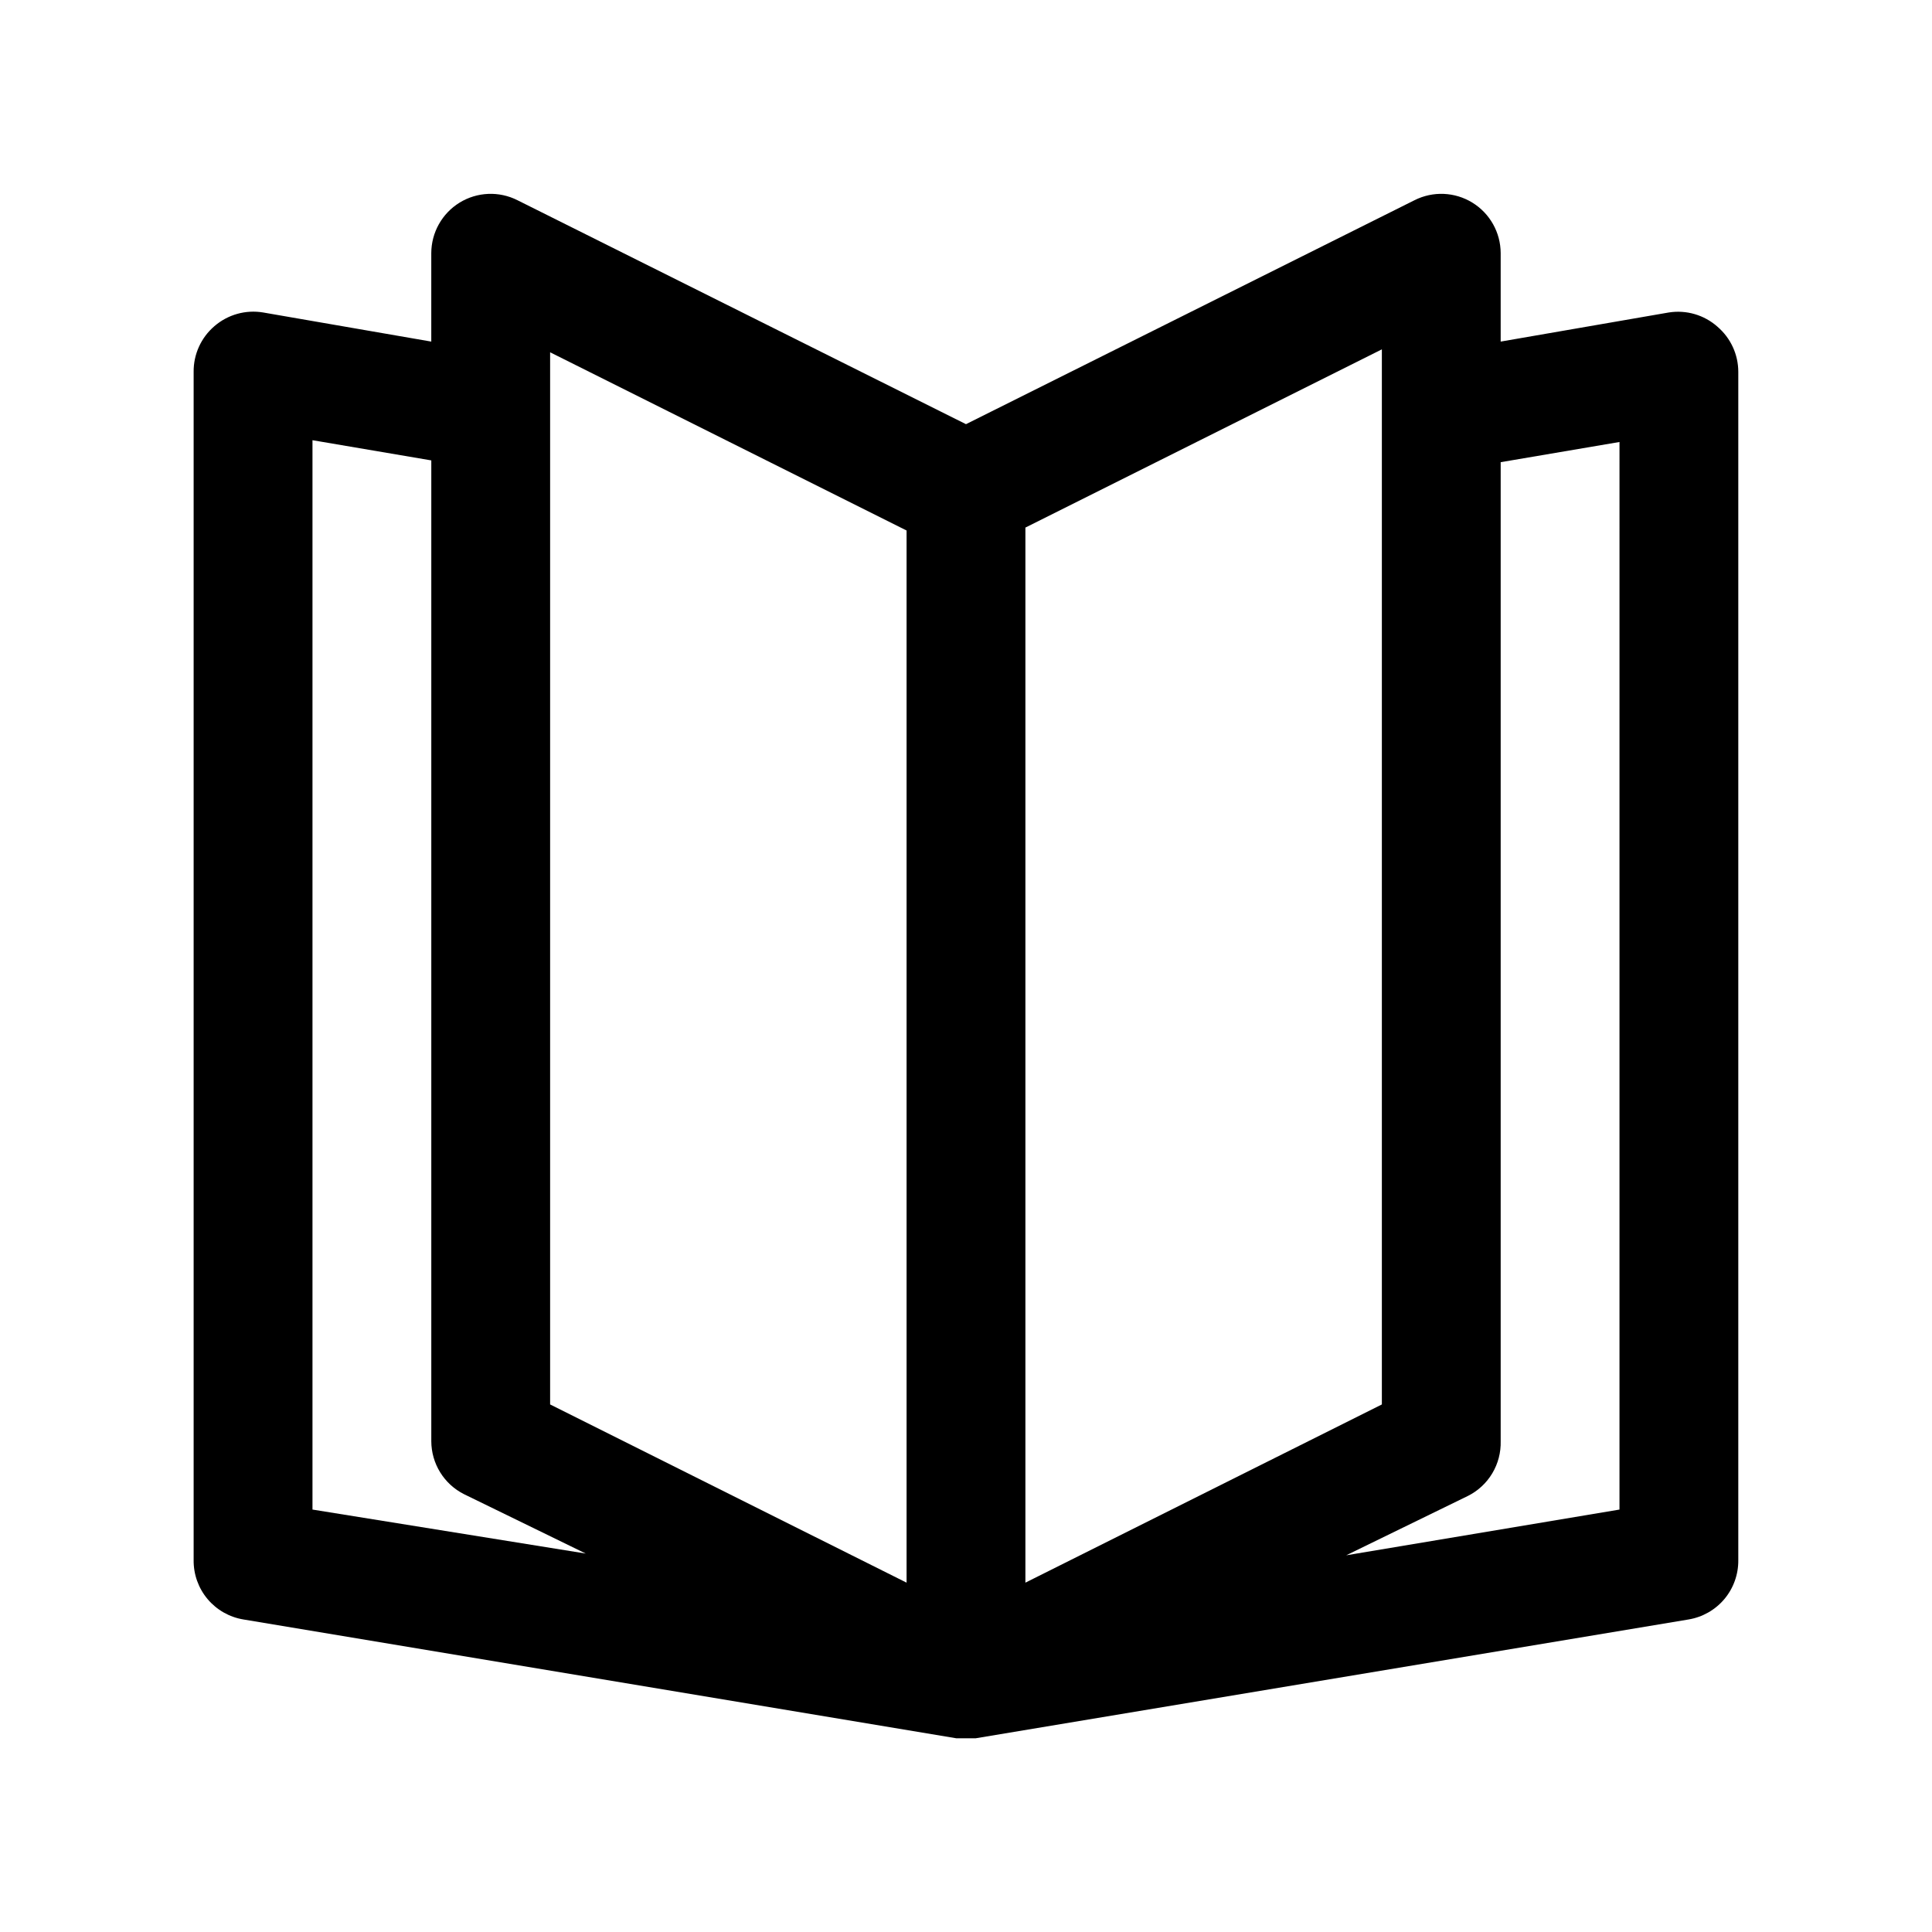<?xml version="1.0" encoding="UTF-8"?>
<!-- Uploaded to: ICON Repo, www.svgrepo.com, Generator: ICON Repo Mixer Tools -->
<svg fill="#000000" width="800px" height="800px" version="1.1" viewBox="144 144 512 512" xmlns="http://www.w3.org/2000/svg">
 <path d="m599.16 230.59c-3.519-3.129-8.258-4.516-12.91-3.781l-44.555 7.715v-23.457c-0.016-5.457-2.859-10.516-7.508-13.371-4.652-2.856-10.449-3.098-15.32-0.641l-118.87 59.355-118.87-59.355c-4.875-2.457-10.672-2.215-15.324 0.641-4.648 2.856-7.488 7.914-7.508 13.371v23.457l-44.555-7.715c-4.629-0.777-9.359 0.551-12.91 3.621-3.539 3.027-5.559 7.469-5.512 12.125v314.88c-0.047 3.773 1.262 7.441 3.688 10.332 2.43 2.887 5.812 4.809 9.539 5.414l188.93 31.488h5.039l188.93-31.488h-0.004c3.727-0.605 7.109-2.527 9.539-5.414 2.426-2.891 3.734-6.559 3.688-10.332v-314.88c0-4.602-2.016-8.977-5.512-11.965zm-88.953 22.512v263.09l-94.465 47.23v-279.61l94.465-47.23zm-220.42-15.742 94.465 47.23v278.83l-94.465-47.23v-279.62zm-62.977 306.69v-283.39l31.488 5.352v259.94c0.012 2.91 0.824 5.758 2.352 8.23 1.527 2.473 3.711 4.477 6.309 5.785l32.273 15.742zm346.37 0-72.422 12.121 32.273-15.742h0.004c2.668-1.344 4.902-3.418 6.434-5.981 1.535-2.566 2.305-5.516 2.227-8.504v-259.46l31.488-5.352z"/>
</svg>